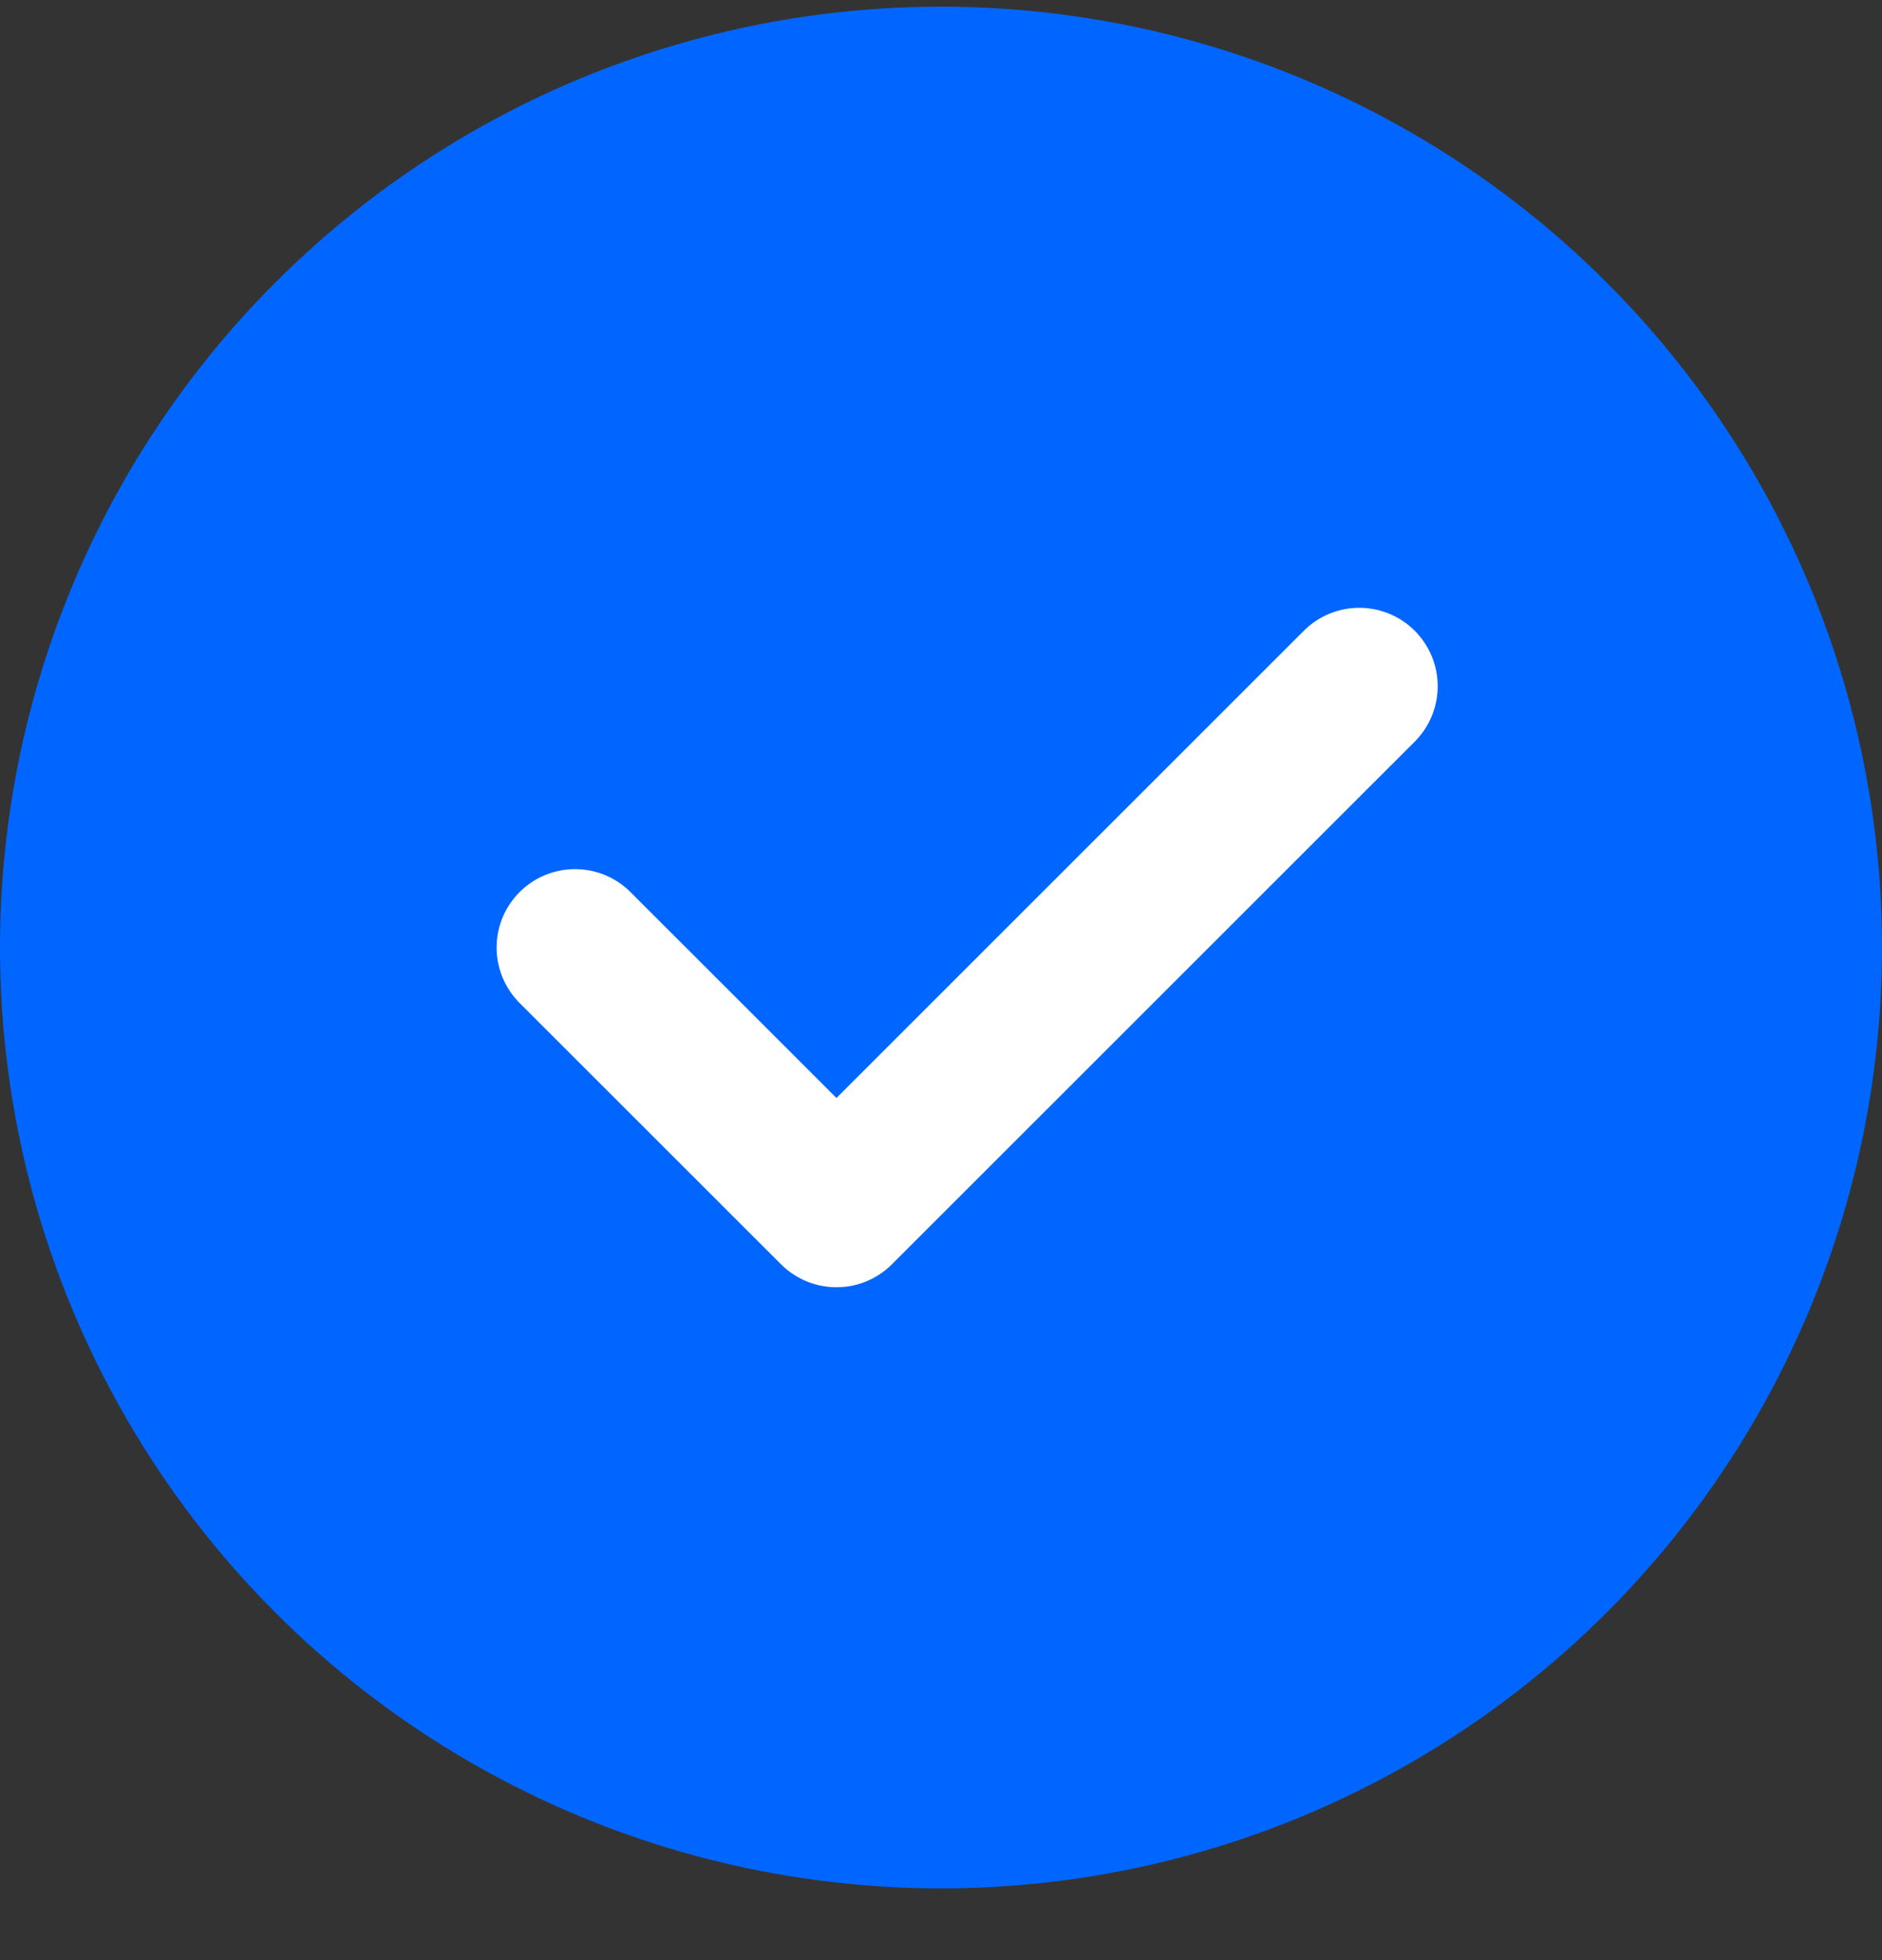 <svg width="24" height="25" viewBox="0 0 24 25" fill="none" xmlns="http://www.w3.org/2000/svg">
<rect x="0" y="0" width="24" height="25" fill="#333333" stroke="none"/>
<circle cx="12" cy="12.085" r="12" fill="#0066FF"/>
<path d="M7.333 12.085L10.667 15.418L17.334 8.752" stroke="white" stroke-width="2" stroke-linecap="round" stroke-linejoin="round"/>
</svg>
